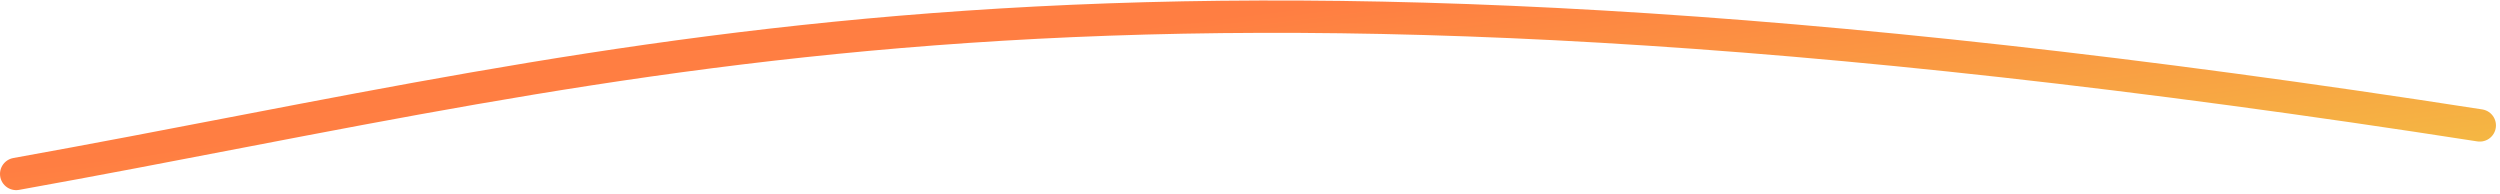 <svg width="309" height="24" viewBox="0 0 309 24" fill="none" xmlns="http://www.w3.org/2000/svg">
<path d="M2 21.5C80 7.5 136 -11 306.5 15.5" stroke="url(#paint0_linear_13_33)" stroke-width="4" stroke-linecap="round"/>
<defs>
<linearGradient id="paint0_linear_13_33" x1="2" y1="21" x2="6.548" y2="56.885" gradientUnits="userSpaceOnUse">
<stop stop-color="#FF7E42"/>
<stop offset="1" stop-color="#F4B943"/>
</linearGradient>
</defs>
</svg>

